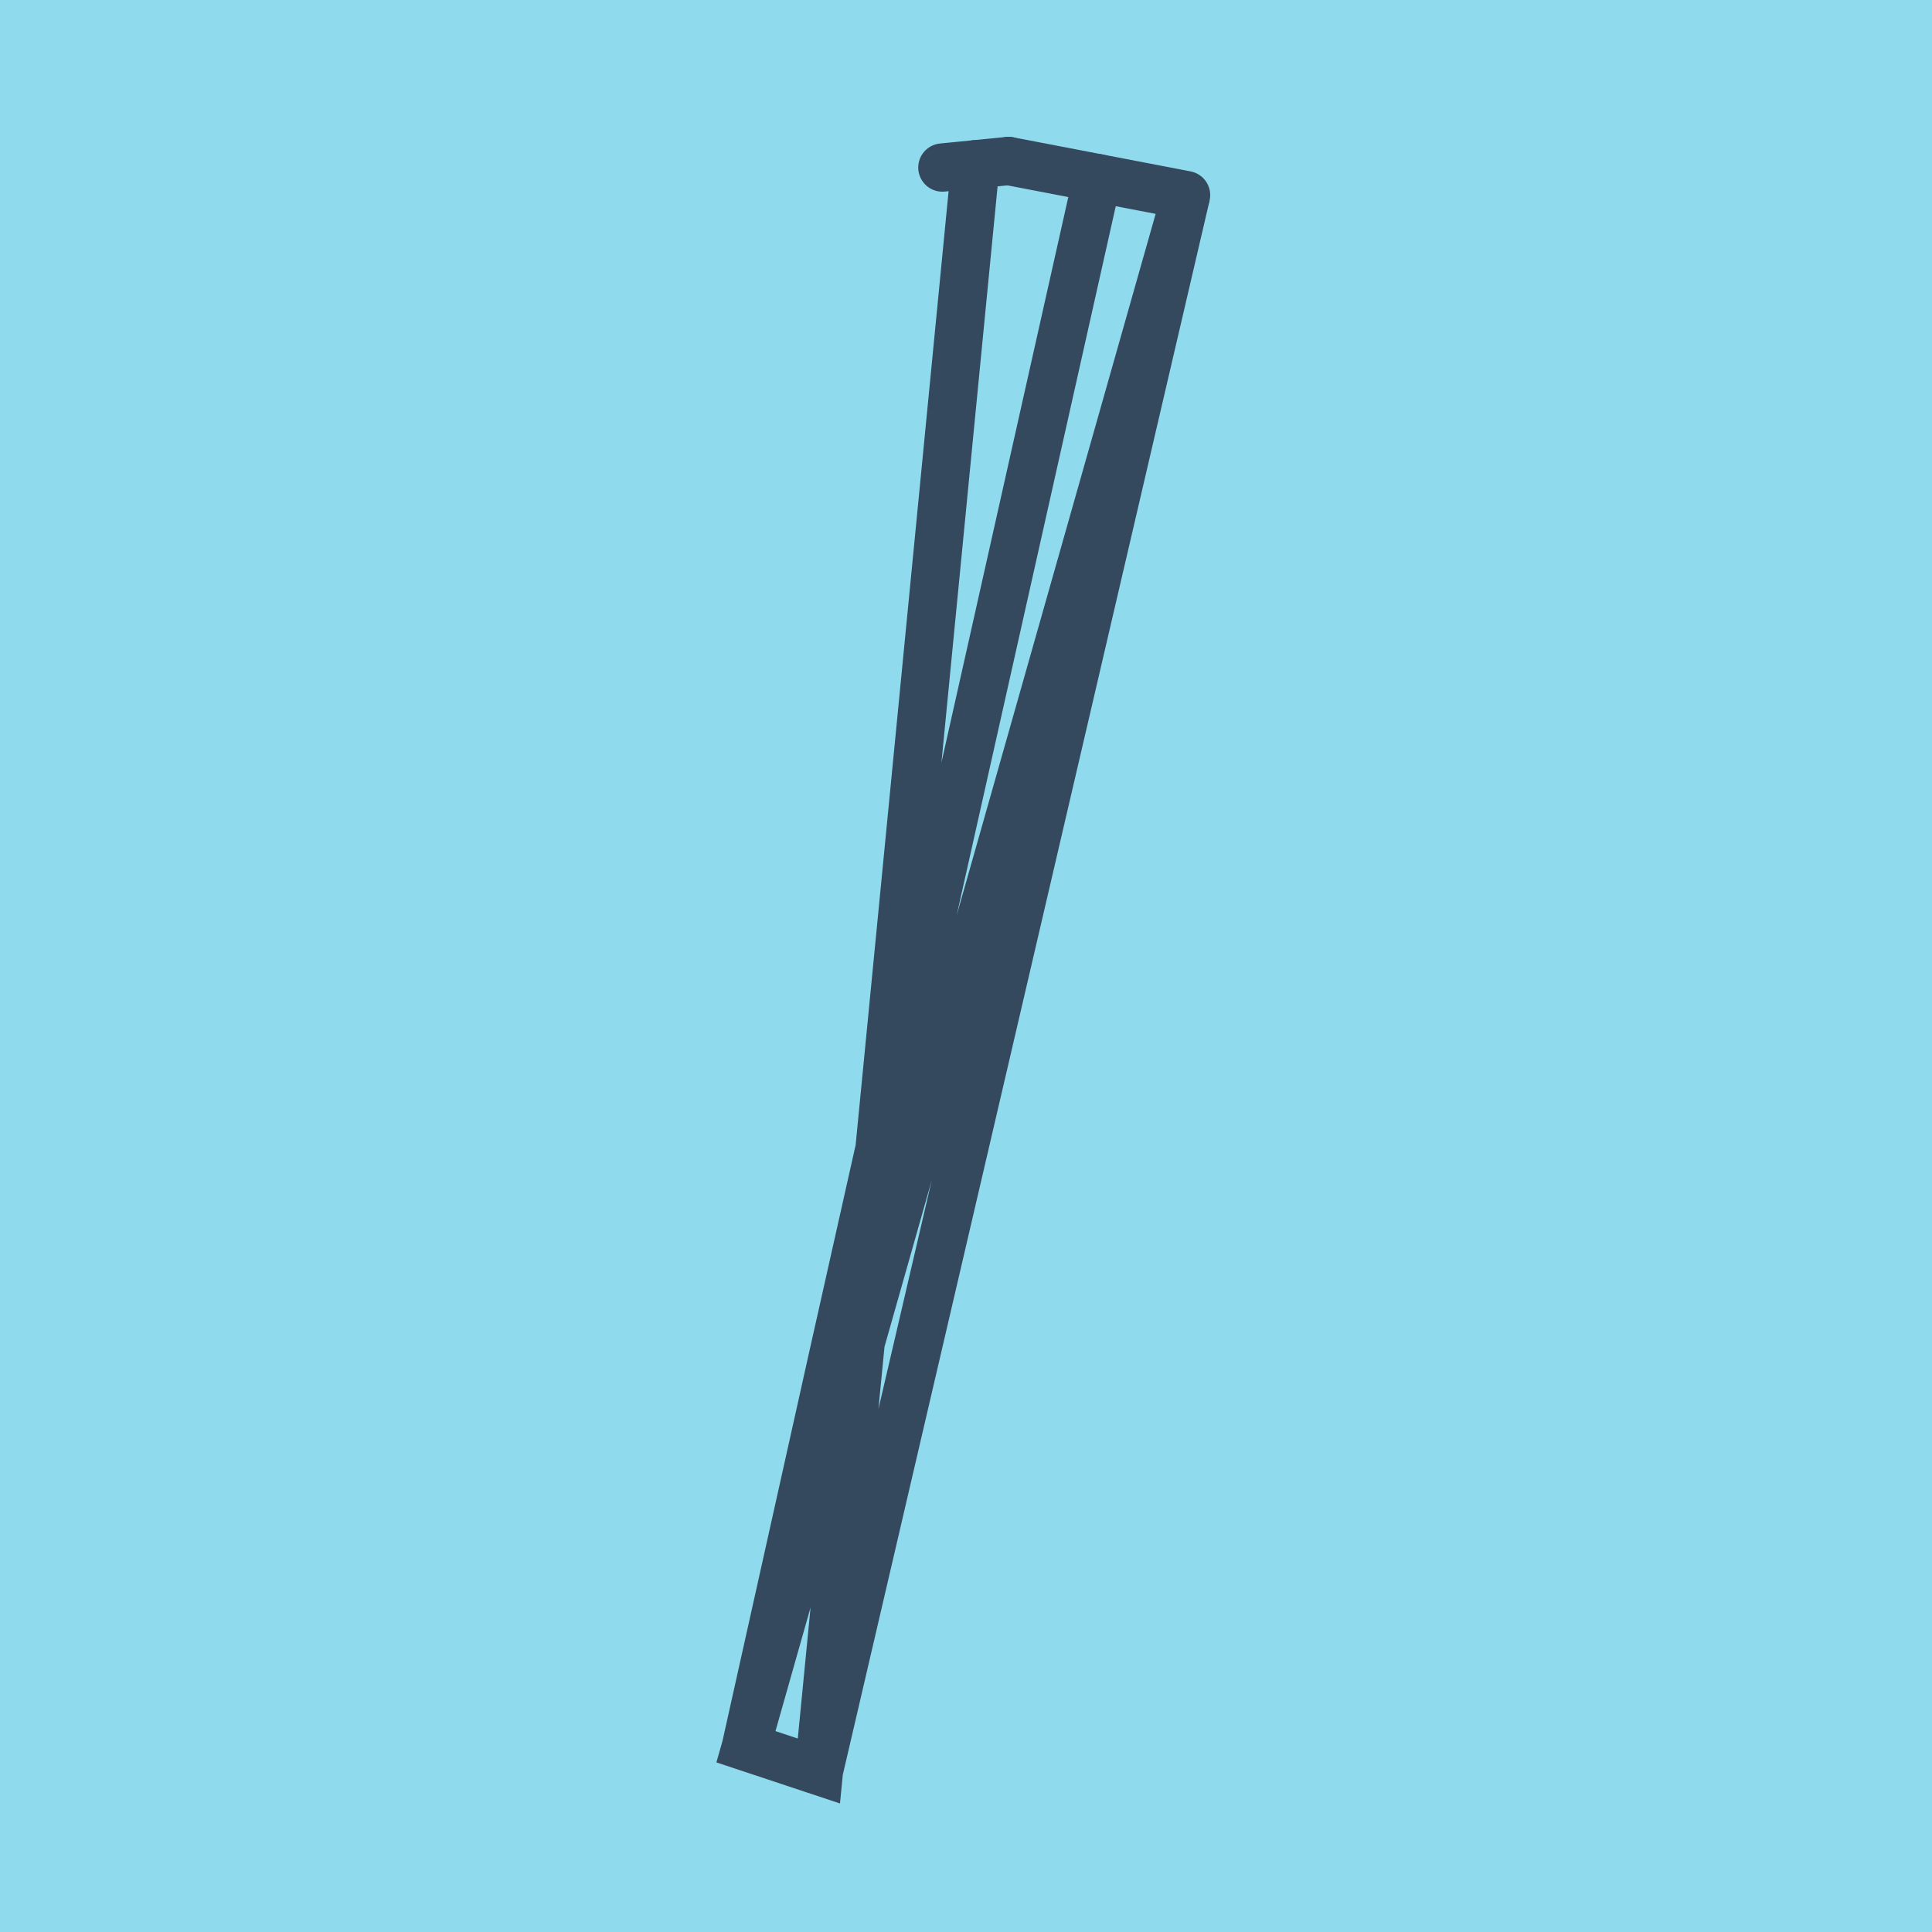 <?xml version="1.0" encoding="utf-8"?>
<!DOCTYPE svg PUBLIC "-//W3C//DTD SVG 1.1//EN" "http://www.w3.org/Graphics/SVG/1.1/DTD/svg11.dtd">
<svg xmlns="http://www.w3.org/2000/svg" xmlns:xlink="http://www.w3.org/1999/xlink" viewBox="-10 -10 120 120" preserveAspectRatio="xMidYMid meet">
	<path style="fill:#90daee" d="M-10-10h120v120H-10z"/>
			<polyline stroke-linecap="round" points="52.644,0 63.668,2.119 " style="fill:none;stroke:#34495e;stroke-width: 3px"/>
			<polyline stroke-linecap="round" points="48.533,0.406 52.644,0 " style="fill:none;stroke:#34495e;stroke-width: 3px"/>
			<polyline stroke-linecap="round" points="58.156,1.06 41.651,74.631 36.332,98.494 40.863,100 63.668,2.119 36.332,98.494 40.863,100 50.589,0.203 " style="fill:none;stroke:#34495e;stroke-width: 3px"/>
	</svg>
